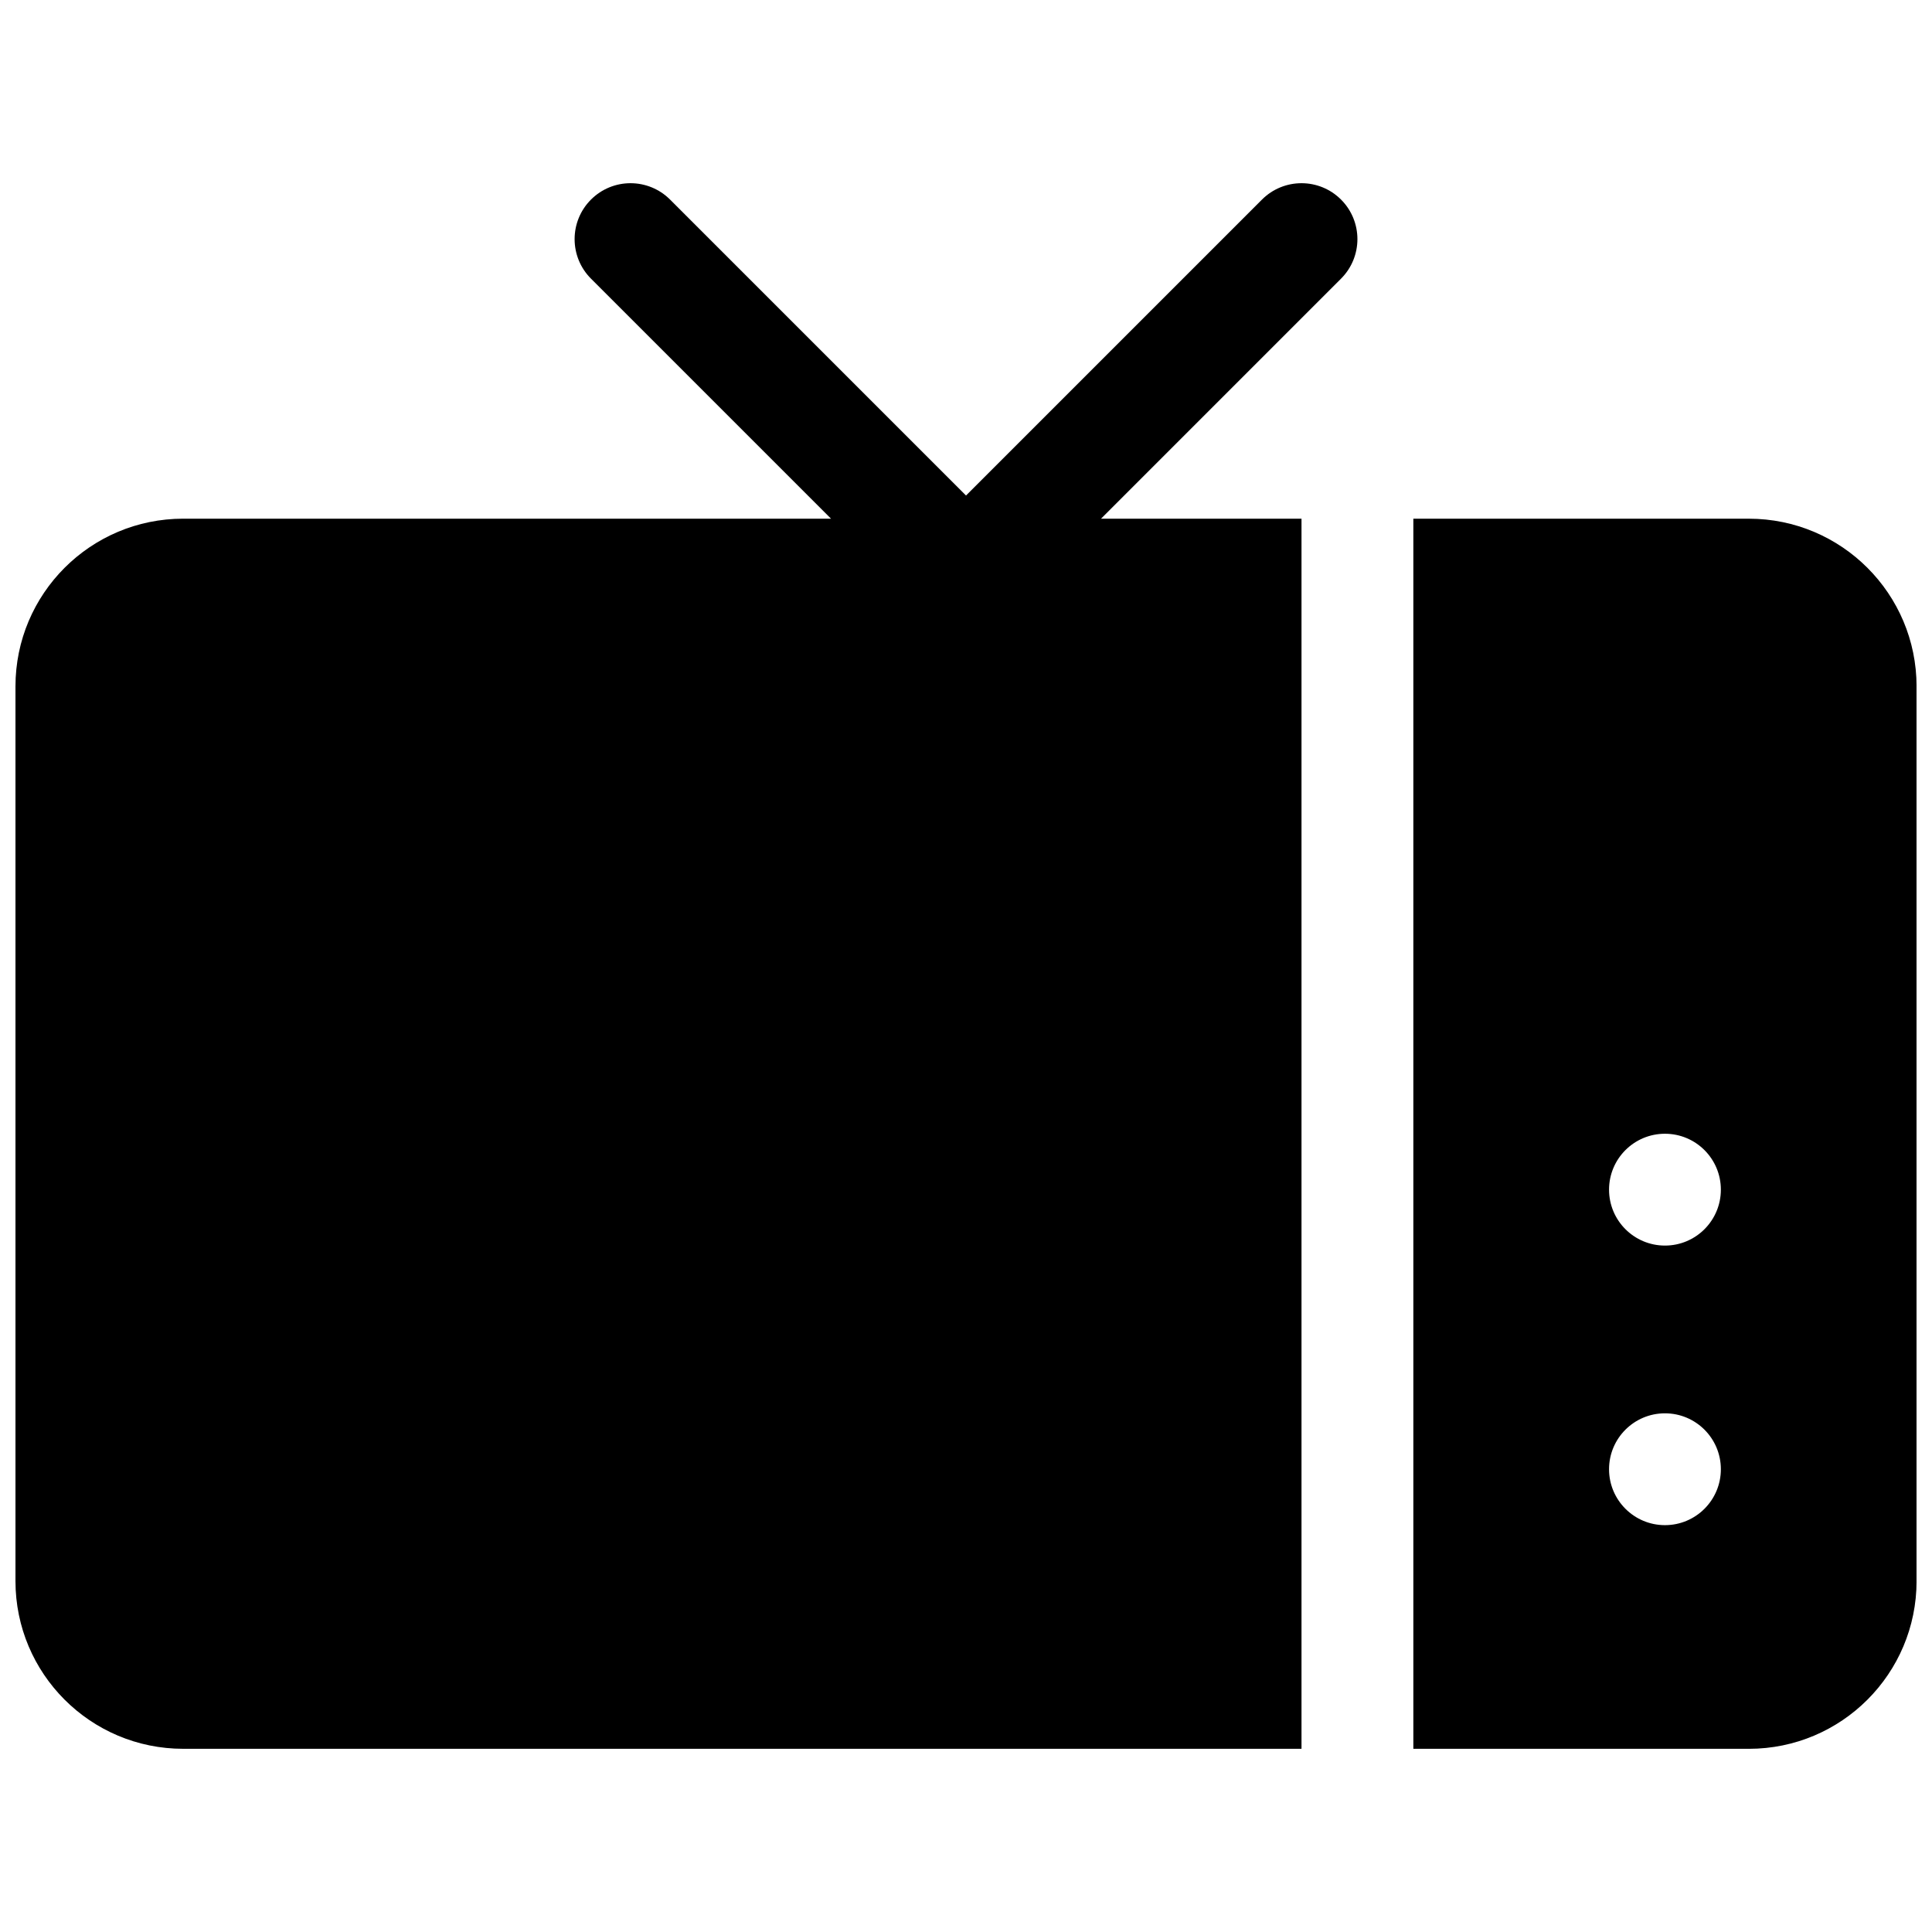 <?xml version="1.0" encoding="UTF-8"?>
<!-- Uploaded to: SVG Repo, www.svgrepo.com, Generator: SVG Repo Mixer Tools -->
<svg width="800px" height="800px" version="1.1" viewBox="144 144 512 512" xmlns="http://www.w3.org/2000/svg">
 <defs>
  <clipPath id="a">
   <path d="m148.09 192h503.81v416h-503.81z"/>
  </clipPath>
 </defs>
 <g clip-path="url(#a)">
  <path d="m364.23 281.46-63.613-63.613c-5.785-5.789-5.785-15.168 0-20.957 5.785-5.785 15.168-5.785 20.957 0l78.43 78.43 78.43-78.43c5.785-5.785 15.168-5.785 20.953 0 5.789 5.789 5.789 15.168 0 20.957l-63.609 63.613h53.133v325.99h-296.36c-24.551 0-44.453-19.902-44.453-44.453v-237.09c0-24.551 19.902-44.453 44.453-44.453zm154.32 0h88.906c24.551 0 44.453 19.902 44.453 44.453v237.09c0 24.551-19.902 44.453-44.453 44.453h-88.906zm66.68 266.72c8.184 0 14.816-6.637 14.816-14.82s-6.633-14.816-14.816-14.816-14.816 6.633-14.816 14.816 6.633 14.82 14.816 14.82zm0-74.09c8.184 0 14.816-6.637 14.816-14.82 0-8.184-6.633-14.816-14.816-14.816s-14.816 6.633-14.816 14.816c0 8.184 6.633 14.82 14.816 14.82z"/>
 </g>
</svg>